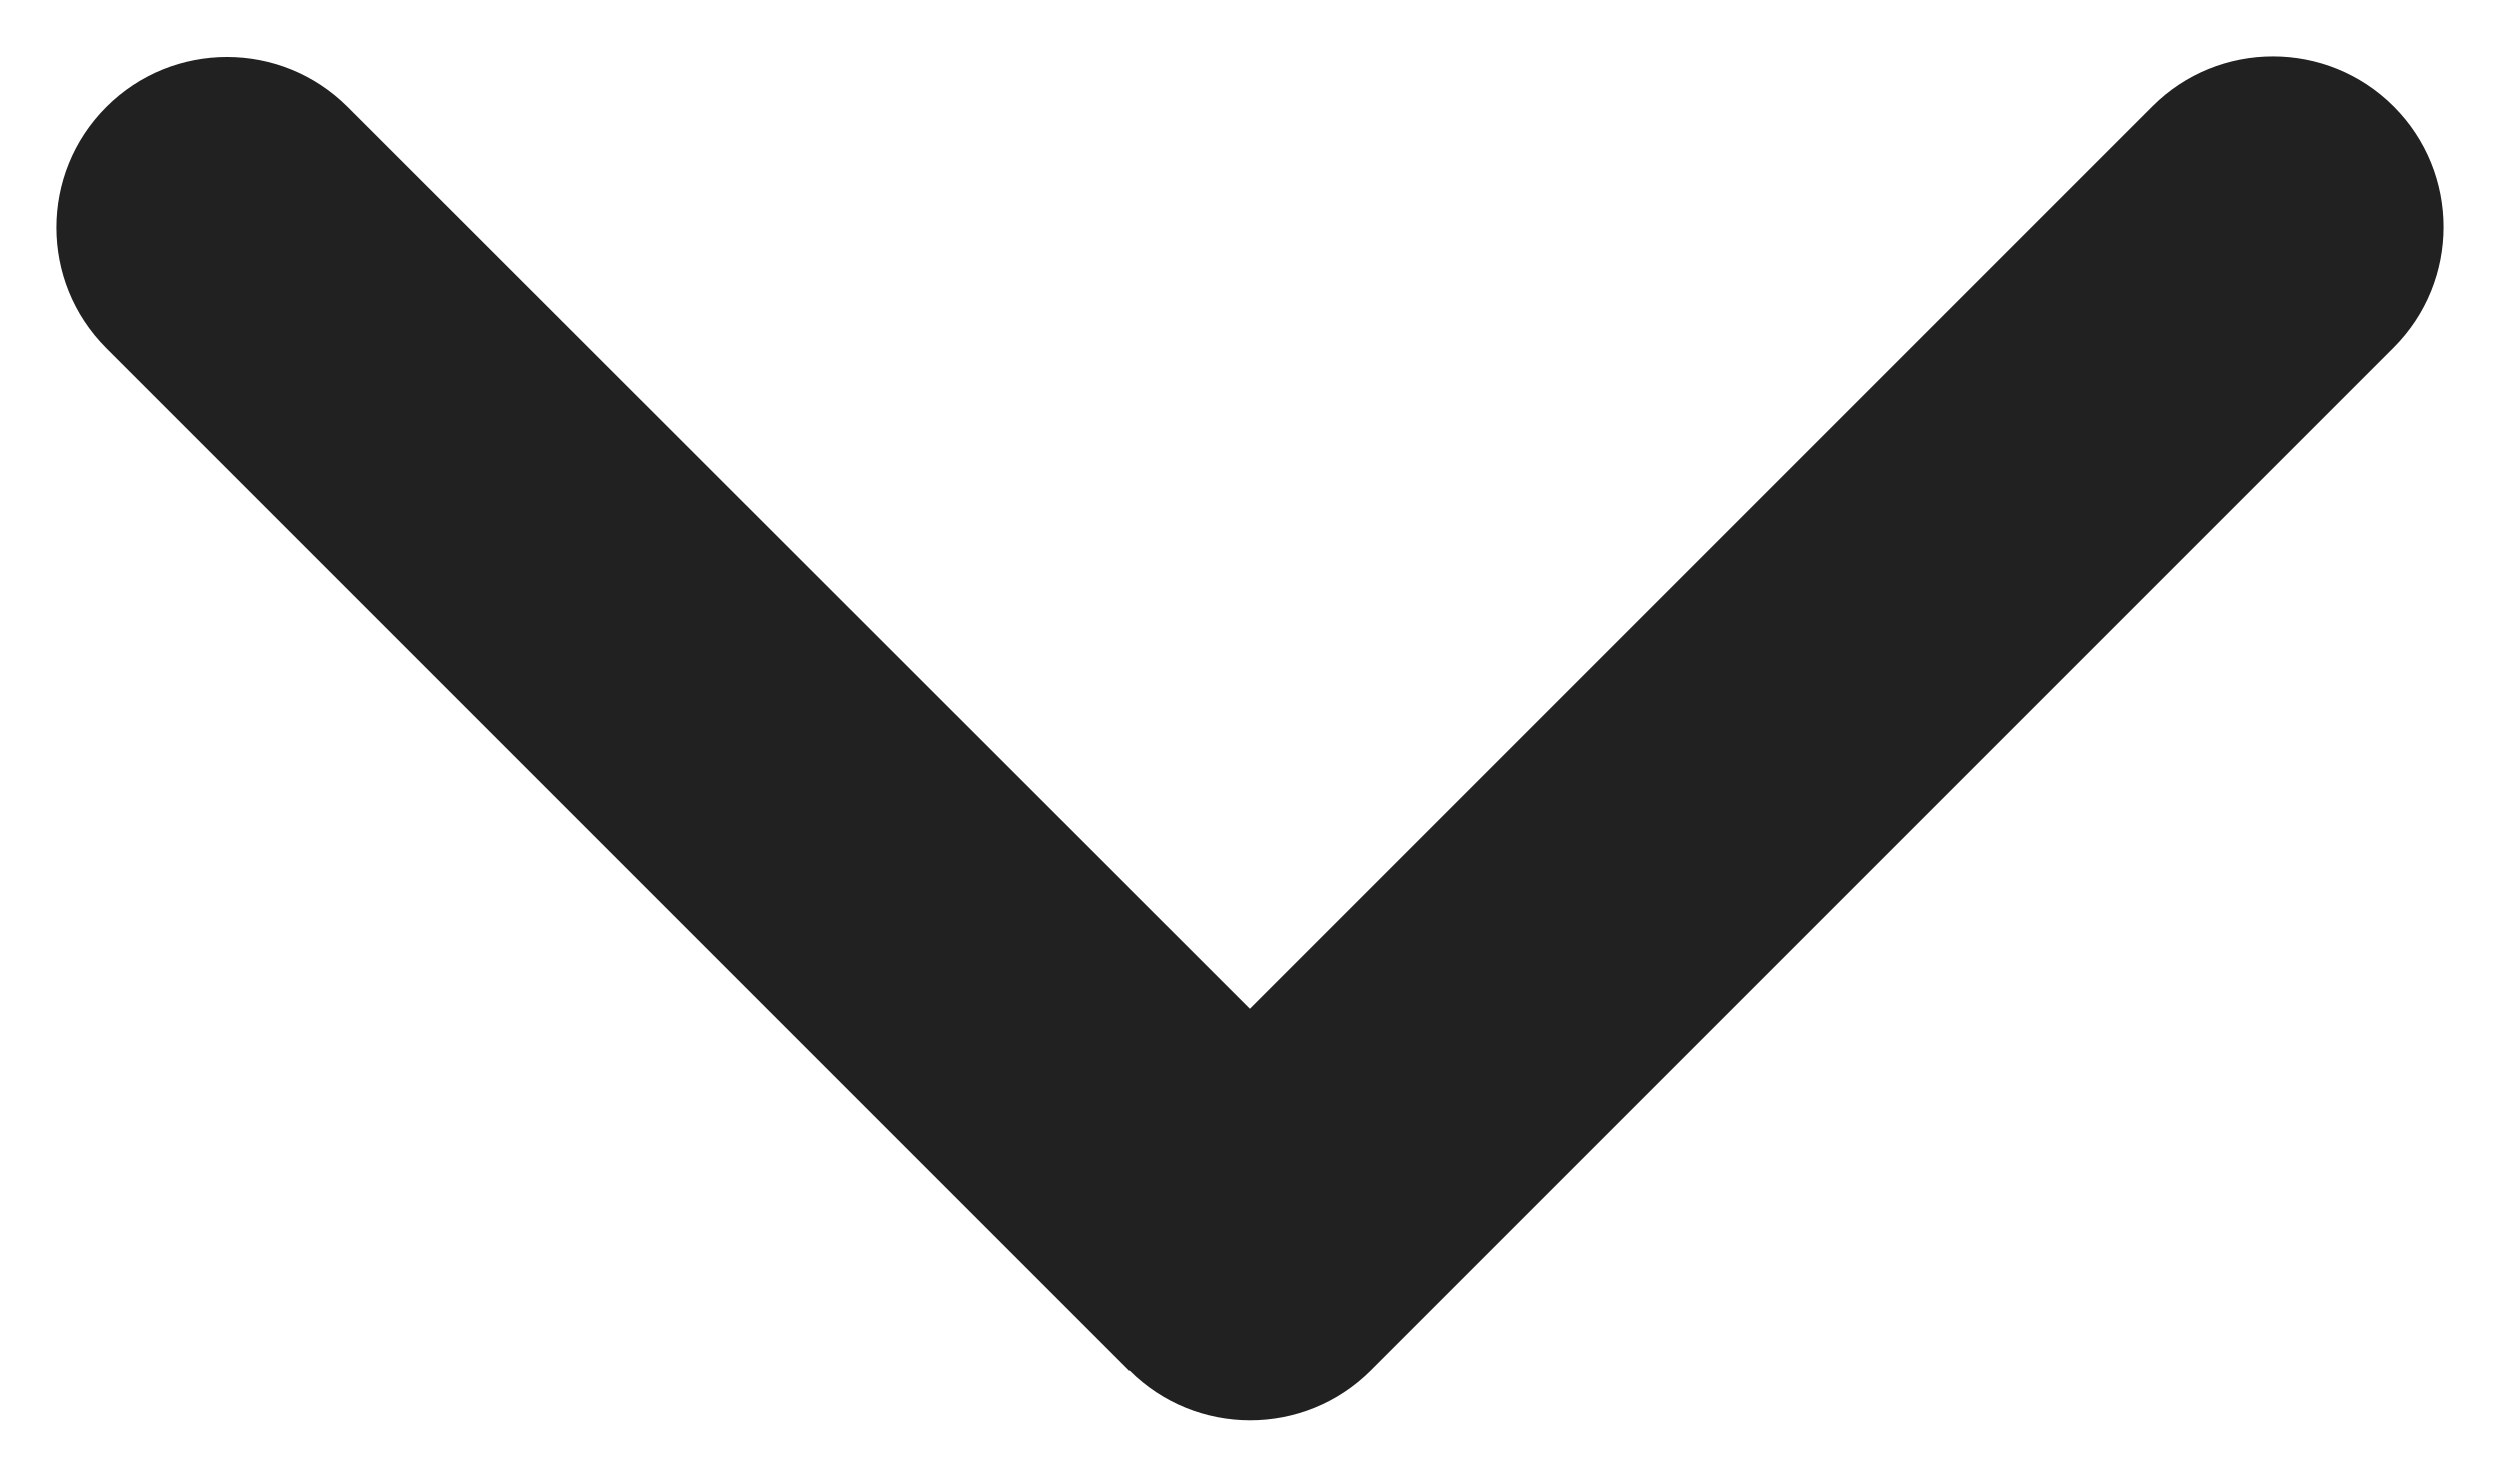 <svg width="22" height="13" viewBox="0 0 22 13" fill="none" xmlns="http://www.w3.org/2000/svg">
<path d="M9.941 12.059C10.527 12.645 11.478 12.645 12.064 12.059L21.064 3.059C21.65 2.473 21.65 1.522 21.064 0.936C20.478 0.35 19.526 0.35 18.941 0.936L11 8.877L3.059 0.941C2.473 0.355 1.522 0.355 0.936 0.941C0.35 1.527 0.35 2.478 0.936 3.064L9.936 12.064L9.941 12.059Z" fill="#212121"/>
</svg>
